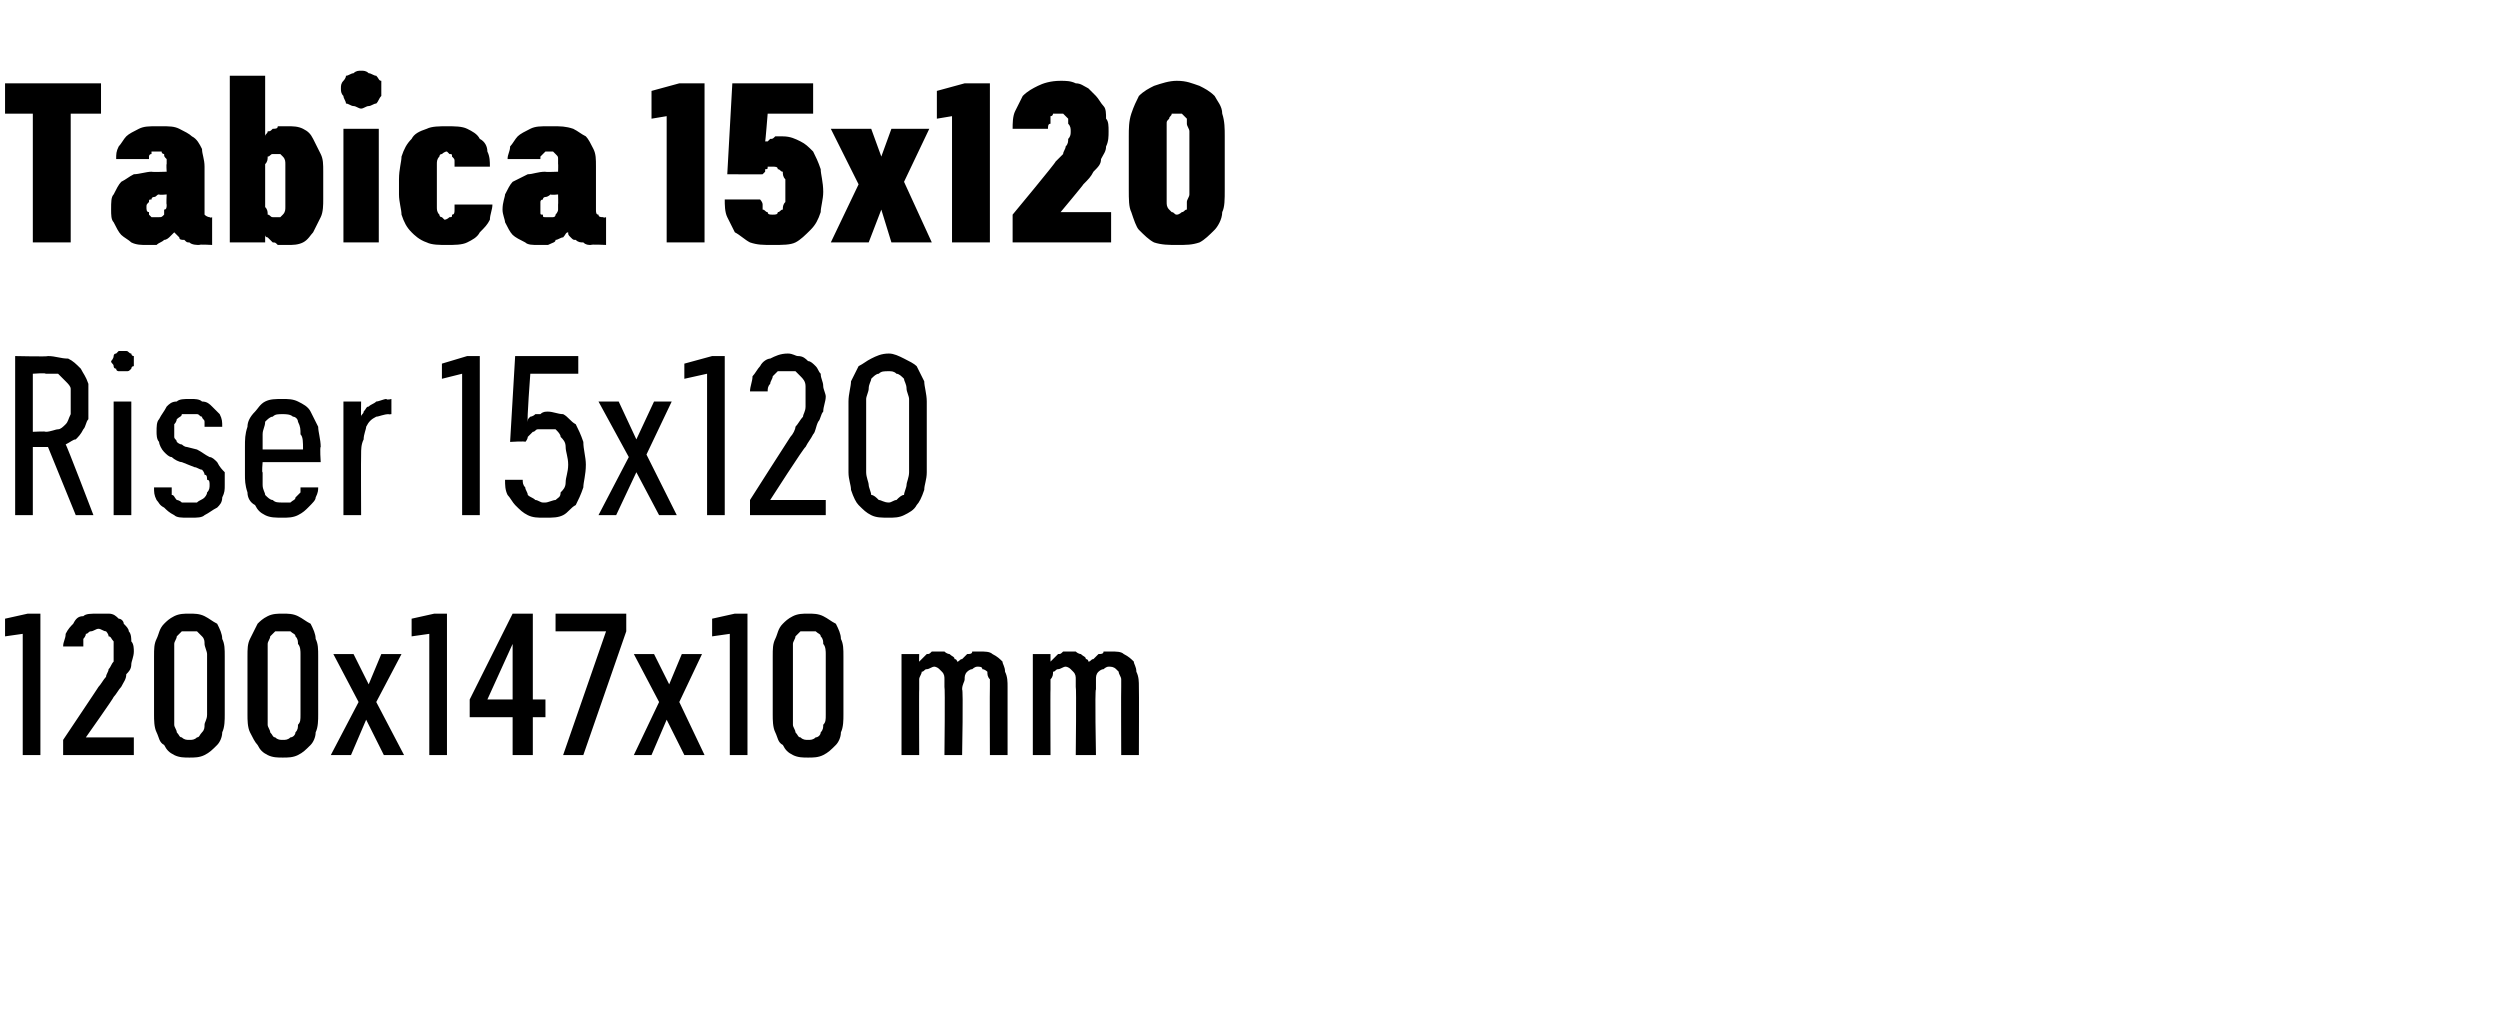 <?xml version="1.0" standalone="no"?>
<!DOCTYPE svg PUBLIC "-//W3C//DTD SVG 1.1//EN" "http://www.w3.org/Graphics/SVG/1.1/DTD/svg11.dtd">
<svg xmlns="http://www.w3.org/2000/svg" version="1.1" width="99px" height="40.3px" viewBox="0 -3 99 40.3" style="top:-3px">
  <desc>Tabica 15x120 Riser 15x120 1200x147x10 mm</desc>
  <defs/>
  <g id="Polygon407121">
    <path d="M 0.9 26.9 L 1.6 26.9 L 1.6 21.3 L 1.1 21.3 L 0.2 21.5 L 0.2 22.2 L 0.9 22.1 L 0.9 26.9 Z M 2.5 26.9 L 5.3 26.9 L 5.3 26.2 L 3.4 26.2 C 3.4 26.2 4.53 24.6 4.5 24.6 C 4.6 24.5 4.7 24.3 4.8 24.2 C 4.9 24 5 23.9 5 23.7 C 5.1 23.6 5.2 23.5 5.2 23.3 C 5.2 23.2 5.3 23 5.3 22.8 C 5.3 22.7 5.3 22.5 5.2 22.4 C 5.2 22.3 5.2 22.1 5.1 22 C 5.1 21.9 5 21.8 4.9 21.7 C 4.9 21.6 4.8 21.5 4.7 21.5 C 4.6 21.4 4.5 21.3 4.3 21.3 C 4.2 21.3 4.1 21.3 3.9 21.3 C 3.9 21.3 3.9 21.3 3.9 21.3 C 3.6 21.3 3.4 21.3 3.3 21.4 C 3.1 21.4 3 21.5 2.9 21.7 C 2.8 21.8 2.7 21.9 2.6 22.1 C 2.6 22.3 2.5 22.4 2.5 22.6 C 2.5 22.6 3.3 22.6 3.3 22.6 C 3.3 22.5 3.3 22.4 3.3 22.3 C 3.3 22.3 3.4 22.2 3.4 22.1 C 3.5 22.1 3.5 22 3.6 22 C 3.7 22 3.8 21.9 3.9 21.9 C 3.9 21.9 3.9 21.9 3.9 21.9 C 4 21.9 4.1 22 4.2 22 C 4.2 22 4.3 22.1 4.3 22.2 C 4.4 22.2 4.4 22.3 4.5 22.4 C 4.5 22.6 4.5 22.7 4.5 22.8 C 4.5 22.9 4.5 23.1 4.5 23.2 C 4.4 23.3 4.4 23.4 4.3 23.5 C 4.3 23.6 4.2 23.7 4.2 23.8 C 4.1 23.9 4 24.1 3.9 24.2 C 3.92 24.18 2.5 26.3 2.5 26.3 L 2.5 26.9 Z M 7.5 27 C 7.7 27 7.9 27 8.1 26.9 C 8.3 26.8 8.4 26.7 8.6 26.5 C 8.7 26.4 8.8 26.2 8.8 26 C 8.9 25.8 8.9 25.5 8.9 25.3 C 8.9 25.3 8.9 23 8.9 23 C 8.9 22.7 8.9 22.5 8.8 22.3 C 8.8 22.1 8.7 21.9 8.6 21.7 C 8.4 21.6 8.3 21.5 8.1 21.4 C 7.9 21.3 7.7 21.3 7.5 21.3 C 7.3 21.3 7.1 21.3 6.9 21.4 C 6.7 21.5 6.6 21.6 6.5 21.7 C 6.3 21.9 6.3 22.1 6.2 22.3 C 6.1 22.5 6.1 22.7 6.1 23 C 6.1 23 6.1 25.3 6.1 25.3 C 6.1 25.5 6.1 25.8 6.2 26 C 6.3 26.2 6.3 26.4 6.5 26.5 C 6.6 26.7 6.7 26.8 6.9 26.9 C 7.1 27 7.3 27 7.5 27 Z M 7.5 26.3 C 7.4 26.3 7.3 26.3 7.2 26.2 C 7.1 26.2 7.1 26.1 7 26 C 7 25.9 6.9 25.8 6.9 25.7 C 6.9 25.6 6.9 25.5 6.9 25.3 C 6.9 25.3 6.9 22.9 6.9 22.9 C 6.9 22.8 6.9 22.6 6.9 22.5 C 6.9 22.4 7 22.3 7 22.2 C 7.1 22.1 7.1 22.1 7.2 22 C 7.3 22 7.4 22 7.5 22 C 7.6 22 7.7 22 7.8 22 C 7.9 22.1 7.9 22.1 8 22.2 C 8.1 22.3 8.1 22.4 8.1 22.5 C 8.1 22.6 8.2 22.8 8.2 22.9 C 8.2 22.9 8.2 25.3 8.2 25.3 C 8.2 25.5 8.1 25.6 8.1 25.7 C 8.1 25.8 8.1 25.9 8 26 C 7.9 26.1 7.9 26.2 7.8 26.2 C 7.7 26.3 7.6 26.3 7.5 26.3 Z M 11.2 27 C 11.4 27 11.6 27 11.8 26.9 C 12 26.8 12.1 26.7 12.3 26.5 C 12.4 26.4 12.5 26.2 12.5 26 C 12.6 25.8 12.6 25.5 12.6 25.3 C 12.6 25.3 12.6 23 12.6 23 C 12.6 22.7 12.6 22.5 12.5 22.3 C 12.5 22.1 12.4 21.9 12.3 21.7 C 12.1 21.6 12 21.5 11.8 21.4 C 11.6 21.3 11.4 21.3 11.2 21.3 C 11 21.3 10.8 21.3 10.6 21.4 C 10.4 21.5 10.3 21.6 10.2 21.7 C 10.1 21.9 10 22.1 9.9 22.3 C 9.8 22.5 9.8 22.7 9.8 23 C 9.8 23 9.8 25.3 9.8 25.3 C 9.8 25.5 9.8 25.8 9.9 26 C 10 26.2 10.1 26.4 10.2 26.5 C 10.3 26.7 10.4 26.8 10.6 26.9 C 10.8 27 11 27 11.2 27 Z M 11.2 26.3 C 11.1 26.3 11 26.3 10.9 26.2 C 10.8 26.2 10.8 26.1 10.7 26 C 10.7 25.9 10.6 25.8 10.6 25.7 C 10.6 25.6 10.6 25.5 10.6 25.3 C 10.6 25.3 10.6 22.9 10.6 22.9 C 10.6 22.8 10.6 22.6 10.6 22.5 C 10.6 22.4 10.7 22.3 10.7 22.2 C 10.8 22.1 10.8 22.1 10.9 22 C 11 22 11.1 22 11.2 22 C 11.3 22 11.4 22 11.5 22 C 11.6 22.1 11.7 22.1 11.7 22.2 C 11.8 22.3 11.8 22.4 11.8 22.5 C 11.9 22.6 11.9 22.8 11.9 22.9 C 11.9 22.9 11.9 25.3 11.9 25.3 C 11.9 25.5 11.9 25.6 11.8 25.7 C 11.8 25.8 11.8 25.9 11.7 26 C 11.7 26.1 11.6 26.2 11.5 26.2 C 11.4 26.3 11.3 26.3 11.2 26.3 Z M 13.1 26.9 L 13.9 26.9 L 14.5 25.5 L 15.2 26.9 L 16 26.9 L 14.9 24.8 L 15.9 22.9 L 15.1 22.9 L 14.6 24.1 L 14 22.9 L 13.2 22.9 L 14.2 24.8 L 13.1 26.9 Z M 17 26.9 L 17.7 26.9 L 17.7 21.3 L 17.2 21.3 L 16.3 21.5 L 16.3 22.2 L 17 22.1 L 17 26.9 Z M 20.3 26.9 L 21.1 26.9 L 21.1 25.4 L 21.6 25.4 L 21.6 24.7 L 21.1 24.7 L 21.1 21.3 L 20.3 21.3 L 18.6 24.7 L 18.6 25.4 L 20.3 25.4 L 20.3 26.9 Z M 19.3 24.7 L 20.3 22.5 L 20.3 24.7 L 19.3 24.7 Z M 22.3 26.9 L 23.1 26.9 L 24.8 22 L 24.8 21.3 L 22 21.3 L 22 22 L 24 22 L 22.3 26.9 Z M 25.1 26.9 L 25.8 26.9 L 26.4 25.5 L 27.1 26.9 L 27.9 26.9 L 26.9 24.8 L 27.8 22.9 L 27 22.9 L 26.5 24.1 L 25.9 22.9 L 25.1 22.9 L 26.1 24.8 L 25.1 26.9 Z M 28.9 26.9 L 29.6 26.9 L 29.6 21.3 L 29.1 21.3 L 28.2 21.5 L 28.2 22.2 L 28.9 22.1 L 28.9 26.9 Z M 32 27 C 32.2 27 32.4 27 32.6 26.9 C 32.8 26.8 32.9 26.7 33.1 26.5 C 33.2 26.4 33.3 26.2 33.3 26 C 33.4 25.8 33.4 25.5 33.4 25.3 C 33.4 25.3 33.4 23 33.4 23 C 33.4 22.7 33.4 22.5 33.3 22.3 C 33.3 22.1 33.2 21.9 33.1 21.7 C 32.9 21.6 32.8 21.5 32.6 21.4 C 32.4 21.3 32.2 21.3 32 21.3 C 31.8 21.3 31.6 21.3 31.4 21.4 C 31.2 21.5 31.1 21.6 31 21.7 C 30.8 21.9 30.8 22.1 30.7 22.3 C 30.6 22.5 30.6 22.7 30.6 23 C 30.6 23 30.6 25.3 30.6 25.3 C 30.6 25.5 30.6 25.8 30.7 26 C 30.8 26.2 30.8 26.4 31 26.5 C 31.1 26.7 31.2 26.8 31.4 26.9 C 31.6 27 31.8 27 32 27 Z M 32 26.3 C 31.9 26.3 31.8 26.3 31.7 26.2 C 31.6 26.2 31.6 26.1 31.5 26 C 31.5 25.9 31.4 25.8 31.4 25.7 C 31.4 25.6 31.4 25.5 31.4 25.3 C 31.4 25.3 31.4 22.9 31.4 22.9 C 31.4 22.8 31.4 22.6 31.4 22.5 C 31.4 22.4 31.5 22.3 31.5 22.2 C 31.6 22.1 31.6 22.1 31.7 22 C 31.8 22 31.9 22 32 22 C 32.1 22 32.2 22 32.3 22 C 32.4 22.1 32.5 22.1 32.5 22.2 C 32.6 22.3 32.6 22.4 32.6 22.5 C 32.7 22.6 32.7 22.8 32.7 22.9 C 32.7 22.9 32.7 25.3 32.7 25.3 C 32.7 25.5 32.7 25.6 32.6 25.7 C 32.6 25.8 32.6 25.9 32.5 26 C 32.5 26.1 32.4 26.2 32.3 26.2 C 32.2 26.3 32.1 26.3 32 26.3 Z M 35.7 26.9 L 36.4 26.9 C 36.4 26.9 36.39 24.28 36.4 24.3 C 36.4 24.1 36.4 24 36.4 23.9 C 36.4 23.8 36.5 23.7 36.5 23.6 C 36.6 23.6 36.6 23.5 36.7 23.5 C 36.8 23.5 36.9 23.4 37 23.4 C 37 23.4 37.1 23.4 37.2 23.5 C 37.2 23.5 37.3 23.6 37.3 23.6 C 37.4 23.7 37.4 23.8 37.4 23.9 C 37.4 24 37.4 24.1 37.4 24.2 C 37.43 24.2 37.4 26.9 37.4 26.9 L 38.1 26.9 C 38.1 26.9 38.15 24.28 38.1 24.3 C 38.1 24.1 38.2 24 38.2 23.9 C 38.2 23.8 38.2 23.7 38.3 23.6 C 38.3 23.6 38.4 23.5 38.5 23.5 C 38.5 23.5 38.6 23.4 38.7 23.4 C 38.8 23.4 38.9 23.4 38.9 23.5 C 39 23.5 39.1 23.6 39.1 23.6 C 39.1 23.7 39.1 23.8 39.2 23.9 C 39.2 24 39.2 24.1 39.2 24.2 C 39.19 24.2 39.2 26.9 39.2 26.9 L 39.9 26.9 C 39.9 26.9 39.9 24.19 39.9 24.2 C 39.9 24 39.9 23.8 39.8 23.6 C 39.8 23.4 39.7 23.3 39.7 23.2 C 39.6 23.1 39.5 23 39.3 22.9 C 39.2 22.8 39 22.8 38.8 22.8 C 38.7 22.8 38.6 22.8 38.5 22.8 C 38.5 22.9 38.4 22.9 38.3 22.9 C 38.2 23 38.2 23 38.1 23.1 C 38 23.1 38 23.2 37.9 23.2 C 37.9 23.2 37.9 23.1 37.8 23.1 C 37.8 23 37.7 23 37.6 22.9 C 37.6 22.9 37.5 22.9 37.4 22.8 C 37.4 22.8 37.3 22.8 37.2 22.8 C 37.1 22.8 37 22.8 36.9 22.8 C 36.8 22.9 36.8 22.9 36.7 22.9 C 36.6 23 36.6 23 36.5 23.1 C 36.5 23.1 36.4 23.2 36.4 23.2 C 36.39 23.25 36.4 22.9 36.4 22.9 L 35.7 22.9 L 35.7 26.9 Z M 40.9 26.9 L 41.6 26.9 C 41.6 26.9 41.59 24.28 41.6 24.3 C 41.6 24.1 41.6 24 41.6 23.9 C 41.7 23.8 41.7 23.7 41.7 23.6 C 41.8 23.6 41.8 23.5 41.9 23.5 C 42 23.5 42.1 23.4 42.2 23.4 C 42.2 23.4 42.3 23.4 42.4 23.5 C 42.4 23.5 42.5 23.6 42.5 23.6 C 42.6 23.7 42.6 23.8 42.6 23.9 C 42.6 24 42.6 24.1 42.6 24.2 C 42.63 24.2 42.6 26.9 42.6 26.9 L 43.4 26.9 C 43.4 26.9 43.35 24.28 43.4 24.3 C 43.4 24.1 43.4 24 43.4 23.9 C 43.4 23.8 43.4 23.7 43.5 23.6 C 43.5 23.6 43.6 23.5 43.7 23.5 C 43.7 23.5 43.8 23.4 43.9 23.4 C 44 23.4 44.1 23.4 44.2 23.5 C 44.2 23.5 44.3 23.6 44.3 23.6 C 44.3 23.7 44.4 23.8 44.4 23.9 C 44.4 24 44.4 24.1 44.4 24.2 C 44.39 24.2 44.4 26.9 44.4 26.9 L 45.1 26.9 C 45.1 26.9 45.11 24.19 45.1 24.2 C 45.1 24 45.1 23.8 45 23.6 C 45 23.4 44.9 23.3 44.9 23.2 C 44.8 23.1 44.7 23 44.5 22.9 C 44.4 22.8 44.2 22.8 44 22.8 C 43.9 22.8 43.8 22.8 43.7 22.8 C 43.7 22.9 43.6 22.9 43.5 22.9 C 43.4 23 43.4 23 43.3 23.1 C 43.2 23.1 43.2 23.2 43.1 23.2 C 43.1 23.2 43.1 23.1 43 23.1 C 43 23 42.9 23 42.8 22.9 C 42.8 22.9 42.7 22.9 42.6 22.8 C 42.6 22.8 42.5 22.8 42.4 22.8 C 42.3 22.8 42.2 22.8 42.1 22.8 C 42 22.9 42 22.9 41.9 22.9 C 41.8 23 41.8 23 41.7 23.1 C 41.7 23.1 41.6 23.2 41.6 23.2 C 41.6 23.25 41.6 22.9 41.6 22.9 L 40.9 22.9 L 40.9 26.9 Z " stroke="none" fill="#000"/>
  </g>
  <g id="Polygon407120">
    <path d="M 0.6 17.4 L 1.3 17.4 L 1.3 14.7 L 1.9 14.7 L 3 17.4 L 3.7 17.4 C 3.7 17.4 2.62 14.57 2.6 14.6 C 2.8 14.5 2.9 14.4 3 14.4 C 3.1 14.3 3.2 14.2 3.3 14 C 3.4 13.9 3.4 13.7 3.5 13.6 C 3.5 13.4 3.5 13.2 3.5 12.9 C 3.5 12.6 3.5 12.4 3.5 12.2 C 3.4 11.9 3.3 11.8 3.2 11.6 C 3 11.4 2.9 11.3 2.7 11.2 C 2.4 11.2 2.2 11.1 1.9 11.1 C 1.91 11.13 0.6 11.1 0.6 11.1 L 0.6 17.4 Z M 1.3 14.1 L 1.3 11.8 C 1.3 11.8 1.84 11.76 1.8 11.8 C 2 11.8 2.2 11.8 2.3 11.8 C 2.4 11.9 2.5 12 2.6 12.1 C 2.7 12.2 2.8 12.3 2.8 12.4 C 2.8 12.6 2.8 12.7 2.8 12.9 C 2.8 13.1 2.8 13.3 2.8 13.4 C 2.7 13.6 2.7 13.7 2.6 13.8 C 2.5 13.9 2.4 14 2.3 14 C 2.2 14 2 14.1 1.8 14.1 C 1.84 14.07 1.3 14.1 1.3 14.1 Z M 4.5 17.4 L 5.2 17.4 L 5.2 12.9 L 4.5 12.9 L 4.5 17.4 Z M 4.9 11.7 C 4.9 11.7 5 11.7 5 11.7 C 5.1 11.7 5.1 11.7 5.2 11.6 C 5.2 11.6 5.2 11.5 5.3 11.5 C 5.3 11.4 5.3 11.4 5.3 11.3 C 5.3 11.3 5.3 11.2 5.3 11.1 C 5.2 11.1 5.2 11 5.2 11 C 5.1 11 5.1 10.9 5 10.9 C 5 10.9 4.9 10.9 4.9 10.9 C 4.8 10.9 4.8 10.9 4.7 10.9 C 4.7 10.9 4.6 11 4.6 11 C 4.5 11 4.5 11.1 4.5 11.1 C 4.5 11.2 4.4 11.3 4.4 11.3 C 4.4 11.4 4.5 11.4 4.5 11.5 C 4.5 11.5 4.5 11.6 4.6 11.6 C 4.6 11.7 4.7 11.7 4.7 11.7 C 4.8 11.7 4.8 11.7 4.9 11.7 Z M 7.4 17.5 C 7.4 17.5 7.6 17.5 7.6 17.5 C 7.8 17.5 8 17.5 8.1 17.4 C 8.3 17.3 8.4 17.2 8.6 17.1 C 8.7 17 8.8 16.9 8.8 16.7 C 8.9 16.5 8.9 16.4 8.9 16.2 C 8.9 16 8.9 15.8 8.9 15.7 C 8.8 15.6 8.7 15.5 8.6 15.3 C 8.5 15.2 8.4 15.1 8.3 15.1 C 8.1 15 8 14.9 7.8 14.8 C 7.8 14.8 7.4 14.7 7.4 14.7 C 7.3 14.7 7.2 14.6 7.2 14.6 C 7.1 14.6 7 14.5 7 14.5 C 7 14.4 6.9 14.4 6.9 14.3 C 6.9 14.2 6.9 14.2 6.9 14.1 C 6.9 14 6.9 13.9 6.9 13.8 C 7 13.7 7 13.6 7 13.6 C 7.1 13.5 7.2 13.5 7.2 13.4 C 7.3 13.4 7.4 13.4 7.5 13.4 C 7.5 13.4 7.5 13.4 7.5 13.4 C 7.6 13.4 7.7 13.4 7.8 13.4 C 7.9 13.4 7.9 13.5 8 13.5 C 8 13.6 8.1 13.6 8.1 13.7 C 8.1 13.8 8.1 13.8 8.1 13.9 C 8.1 13.9 8.8 13.9 8.8 13.9 C 8.8 13.7 8.8 13.6 8.7 13.4 C 8.6 13.3 8.5 13.2 8.4 13.1 C 8.3 13 8.2 12.9 8 12.9 C 7.9 12.8 7.7 12.8 7.6 12.8 C 7.6 12.8 7.5 12.8 7.5 12.8 C 7.3 12.8 7.1 12.8 7 12.9 C 6.8 12.9 6.7 13 6.6 13.1 C 6.5 13.3 6.4 13.4 6.3 13.6 C 6.2 13.7 6.2 13.9 6.2 14.1 C 6.2 14.2 6.2 14.4 6.3 14.5 C 6.3 14.6 6.4 14.8 6.5 14.9 C 6.6 15 6.7 15.1 6.8 15.1 C 6.9 15.2 7.1 15.3 7.2 15.3 C 7.2 15.3 7.7 15.5 7.7 15.5 C 7.8 15.5 7.9 15.6 8 15.6 C 8 15.6 8.1 15.7 8.1 15.8 C 8.2 15.8 8.2 15.9 8.2 16 C 8.3 16 8.3 16.1 8.3 16.2 C 8.3 16.3 8.3 16.4 8.2 16.5 C 8.2 16.6 8.1 16.7 8.1 16.7 C 8 16.8 7.9 16.8 7.8 16.9 C 7.7 16.9 7.6 16.9 7.5 16.9 C 7.5 16.9 7.5 16.9 7.5 16.9 C 7.4 16.9 7.3 16.9 7.2 16.9 C 7.1 16.8 7 16.8 7 16.8 C 6.9 16.7 6.9 16.6 6.8 16.6 C 6.8 16.5 6.8 16.4 6.8 16.3 C 6.8 16.3 6.1 16.3 6.1 16.3 C 6.1 16.5 6.1 16.6 6.2 16.8 C 6.3 16.9 6.3 17 6.5 17.1 C 6.6 17.2 6.7 17.3 6.9 17.4 C 7 17.5 7.2 17.5 7.4 17.5 Z M 11.2 17.5 C 11.4 17.5 11.6 17.5 11.8 17.4 C 12 17.3 12.1 17.2 12.2 17.1 C 12.4 16.9 12.5 16.8 12.5 16.7 C 12.6 16.5 12.6 16.4 12.6 16.3 C 12.6 16.3 11.9 16.3 11.9 16.3 C 11.9 16.4 11.9 16.4 11.9 16.5 C 11.8 16.6 11.8 16.6 11.7 16.7 C 11.7 16.8 11.6 16.8 11.5 16.9 C 11.4 16.9 11.3 16.9 11.2 16.9 C 11 16.9 10.9 16.9 10.8 16.8 C 10.7 16.8 10.6 16.7 10.5 16.6 C 10.5 16.5 10.4 16.4 10.4 16.2 C 10.4 16.1 10.4 15.9 10.4 15.7 C 10.36 15.75 10.4 15.3 10.4 15.3 L 12.7 15.3 C 12.7 15.3 12.66 14.69 12.7 14.7 C 12.7 14.4 12.6 14.1 12.6 13.9 C 12.5 13.7 12.4 13.5 12.3 13.3 C 12.2 13.1 12 13 11.8 12.9 C 11.6 12.8 11.4 12.8 11.2 12.8 C 10.9 12.8 10.7 12.8 10.5 12.9 C 10.3 13 10.2 13.2 10.1 13.3 C 9.9 13.5 9.8 13.7 9.8 13.9 C 9.7 14.2 9.7 14.4 9.7 14.7 C 9.7 14.7 9.7 15.8 9.7 15.8 C 9.7 16 9.7 16.2 9.8 16.5 C 9.8 16.7 9.9 16.9 10.1 17 C 10.2 17.2 10.3 17.3 10.5 17.4 C 10.7 17.5 10.9 17.5 11.2 17.5 Z M 12 14.8 C 12 14.8 10.4 14.8 10.4 14.8 C 10.4 14.5 10.4 14.3 10.4 14.2 C 10.4 14 10.5 13.9 10.5 13.7 C 10.6 13.6 10.7 13.5 10.8 13.5 C 10.9 13.4 11 13.4 11.2 13.4 C 11.3 13.4 11.5 13.4 11.6 13.5 C 11.7 13.5 11.8 13.6 11.8 13.7 C 11.9 13.9 11.9 14 11.9 14.2 C 12 14.3 12 14.5 12 14.8 Z M 13.6 17.4 L 14.3 17.4 C 14.3 17.4 14.29 15.04 14.3 15 C 14.3 14.8 14.3 14.6 14.4 14.4 C 14.4 14.2 14.5 14 14.5 13.9 C 14.6 13.7 14.7 13.6 14.9 13.5 C 15 13.5 15.2 13.4 15.4 13.4 C 15.35 13.42 15.5 13.4 15.5 13.4 L 15.5 12.8 C 15.5 12.8 15.32 12.85 15.3 12.8 C 15.2 12.8 15 12.9 14.9 12.9 C 14.8 13 14.7 13 14.6 13.1 C 14.5 13.1 14.5 13.2 14.4 13.3 C 14.4 13.4 14.3 13.4 14.3 13.5 C 14.29 13.49 14.3 12.9 14.3 12.9 L 13.6 12.9 L 13.6 17.4 Z M 18.3 17.4 L 19 17.4 L 19 11.1 L 18.5 11.1 L 17.5 11.4 L 17.5 12 L 18.3 11.8 L 18.3 17.4 Z M 21.5 17.5 C 21.5 17.5 21.6 17.5 21.6 17.5 C 21.9 17.5 22.1 17.5 22.3 17.4 C 22.5 17.3 22.6 17.1 22.8 17 C 22.9 16.8 23 16.6 23.1 16.3 C 23.1 16.1 23.2 15.8 23.2 15.4 C 23.2 15.1 23.1 14.8 23.1 14.5 C 23 14.2 22.9 14 22.8 13.8 C 22.6 13.7 22.5 13.5 22.3 13.4 C 22.1 13.4 21.9 13.3 21.7 13.3 C 21.7 13.3 21.7 13.3 21.7 13.3 C 21.6 13.3 21.5 13.3 21.4 13.4 C 21.3 13.4 21.2 13.4 21.2 13.4 C 21.1 13.5 21 13.5 21 13.5 C 20.9 13.6 20.9 13.6 20.9 13.7 C 20.86 13.67 21 11.8 21 11.8 L 22.9 11.8 L 22.9 11.1 L 20.4 11.1 L 20.2 14.5 C 20.2 14.5 20.82 14.46 20.8 14.5 C 20.9 14.4 20.9 14.3 20.9 14.3 C 21 14.2 21 14.2 21.1 14.1 C 21.2 14.1 21.2 14 21.3 14 C 21.4 14 21.5 14 21.6 14 C 21.6 14 21.6 14 21.6 14 C 21.7 14 21.9 14 22 14 C 22.1 14.1 22.2 14.2 22.2 14.3 C 22.3 14.4 22.4 14.5 22.4 14.7 C 22.4 14.9 22.5 15.1 22.5 15.4 C 22.5 15.7 22.4 15.9 22.4 16.1 C 22.4 16.3 22.3 16.4 22.2 16.5 C 22.2 16.7 22.1 16.7 22 16.8 C 21.9 16.8 21.7 16.9 21.6 16.9 C 21.6 16.9 21.5 16.9 21.5 16.9 C 21.4 16.9 21.3 16.8 21.2 16.8 C 21.1 16.7 21 16.7 20.9 16.6 C 20.9 16.5 20.8 16.4 20.8 16.3 C 20.7 16.2 20.7 16.1 20.7 16 C 20.7 16 20 16 20 16 C 20 16.2 20 16.4 20.1 16.6 C 20.2 16.7 20.3 16.9 20.4 17 C 20.6 17.2 20.7 17.3 20.9 17.4 C 21.1 17.5 21.3 17.5 21.5 17.5 Z M 23.7 17.4 L 24.4 17.4 L 25.2 15.7 L 26.1 17.4 L 26.8 17.4 L 25.6 15 L 26.6 12.9 L 25.9 12.9 L 25.2 14.4 L 24.5 12.9 L 23.7 12.9 L 24.9 15.1 L 23.7 17.4 Z M 28 17.4 L 28.7 17.4 L 28.7 11.1 L 28.2 11.1 L 27.1 11.4 L 27.1 12 L 28 11.8 L 28 17.4 Z M 29.7 17.4 L 32.7 17.4 L 32.7 16.8 L 30.5 16.8 C 30.5 16.8 31.86 14.68 31.9 14.7 C 32 14.5 32.1 14.4 32.2 14.2 C 32.3 14.1 32.3 13.9 32.4 13.7 C 32.5 13.6 32.5 13.4 32.6 13.3 C 32.6 13.1 32.7 12.9 32.7 12.7 C 32.7 12.6 32.6 12.4 32.6 12.3 C 32.6 12.1 32.5 12 32.5 11.8 C 32.4 11.7 32.4 11.6 32.3 11.5 C 32.2 11.4 32.1 11.3 32 11.3 C 31.9 11.2 31.8 11.1 31.6 11.1 C 31.5 11.1 31.4 11 31.2 11 C 31.2 11 31.2 11 31.2 11 C 30.9 11 30.7 11.1 30.5 11.2 C 30.4 11.2 30.2 11.3 30.1 11.5 C 30 11.6 29.9 11.8 29.8 11.9 C 29.8 12.1 29.7 12.3 29.7 12.5 C 29.7 12.5 30.4 12.5 30.4 12.5 C 30.4 12.4 30.4 12.3 30.5 12.2 C 30.5 12.1 30.6 12 30.6 11.9 C 30.7 11.8 30.7 11.8 30.8 11.7 C 30.9 11.7 31 11.7 31.1 11.7 C 31.1 11.7 31.2 11.7 31.2 11.7 C 31.3 11.7 31.4 11.7 31.5 11.7 C 31.6 11.8 31.7 11.9 31.7 11.9 C 31.8 12 31.9 12.1 31.9 12.3 C 31.9 12.4 31.9 12.6 31.9 12.8 C 31.9 12.9 31.9 13 31.9 13.1 C 31.9 13.3 31.8 13.4 31.8 13.5 C 31.7 13.6 31.6 13.8 31.5 13.9 C 31.5 14 31.4 14.2 31.3 14.3 C 31.28 14.32 29.7 16.8 29.7 16.8 L 29.7 17.4 Z M 35.2 17.5 C 35.4 17.5 35.6 17.5 35.8 17.4 C 36 17.3 36.2 17.2 36.3 17 C 36.4 16.9 36.5 16.7 36.6 16.4 C 36.6 16.2 36.7 16 36.7 15.7 C 36.7 15.7 36.7 12.9 36.7 12.9 C 36.7 12.6 36.6 12.3 36.6 12.1 C 36.5 11.9 36.4 11.7 36.3 11.5 C 36.2 11.4 36 11.3 35.8 11.2 C 35.6 11.1 35.4 11 35.2 11 C 34.9 11 34.7 11.1 34.5 11.2 C 34.3 11.3 34.2 11.4 34 11.5 C 33.9 11.7 33.8 11.9 33.7 12.1 C 33.7 12.3 33.6 12.6 33.6 12.9 C 33.6 12.9 33.6 15.7 33.6 15.7 C 33.6 16 33.7 16.2 33.7 16.4 C 33.8 16.7 33.9 16.9 34 17 C 34.2 17.2 34.3 17.3 34.5 17.4 C 34.7 17.5 34.9 17.5 35.2 17.5 Z M 35.2 16.9 C 35 16.9 34.9 16.8 34.8 16.8 C 34.7 16.7 34.6 16.6 34.5 16.6 C 34.5 16.5 34.4 16.3 34.4 16.2 C 34.4 16.1 34.3 15.9 34.3 15.7 C 34.3 15.7 34.3 12.8 34.3 12.8 C 34.3 12.7 34.4 12.5 34.4 12.4 C 34.4 12.2 34.5 12.1 34.5 12 C 34.6 11.9 34.7 11.8 34.8 11.8 C 34.9 11.7 35 11.7 35.2 11.7 C 35.3 11.7 35.4 11.7 35.5 11.8 C 35.6 11.8 35.7 11.9 35.8 12 C 35.8 12.1 35.9 12.2 35.9 12.4 C 35.9 12.5 36 12.7 36 12.8 C 36 12.8 36 15.7 36 15.7 C 36 15.9 35.9 16.1 35.9 16.2 C 35.9 16.3 35.8 16.5 35.8 16.6 C 35.7 16.6 35.6 16.7 35.5 16.8 C 35.4 16.8 35.3 16.9 35.2 16.9 Z " stroke="none" fill="#000"/>
  </g>
  <g id="Polygon407119">
    <path d="M 1.3 6.6 L 2.8 6.6 L 2.8 1.5 L 4 1.5 L 4 0.3 L 0.2 0.3 L 0.2 1.5 L 1.3 1.5 L 1.3 6.6 Z M 8.4 6.7 L 8.4 5.6 C 8.4 5.6 8.35 5.64 8.3 5.6 C 8.3 5.6 8.2 5.6 8.1 5.5 C 8.1 5.5 8.1 5.4 8.1 5.3 C 8.1 5.3 8.1 3.6 8.1 3.6 C 8.1 3.3 8 3.1 8 2.9 C 7.9 2.7 7.8 2.5 7.6 2.4 C 7.5 2.3 7.3 2.2 7.1 2.1 C 6.9 2 6.7 2 6.4 2 C 6.4 2 6.2 2 6.2 2 C 5.9 2 5.7 2 5.5 2.1 C 5.3 2.2 5.1 2.3 5 2.4 C 4.9 2.5 4.8 2.7 4.7 2.8 C 4.6 3 4.6 3.1 4.6 3.3 C 4.6 3.3 5.9 3.3 5.9 3.3 C 5.9 3.3 5.9 3.2 5.9 3.2 C 5.9 3.2 5.9 3.1 6 3.1 C 6 3.1 6 3.1 6 3 C 6.1 3 6.1 3 6.2 3 C 6.2 3 6.2 3 6.2 3 C 6.3 3 6.3 3 6.4 3 C 6.4 3.1 6.5 3.1 6.5 3.1 C 6.5 3.2 6.5 3.2 6.6 3.3 C 6.6 3.3 6.6 3.4 6.6 3.5 C 6.58 3.48 6.6 3.8 6.6 3.8 C 6.6 3.8 6.03 3.82 6 3.8 C 5.8 3.8 5.5 3.9 5.3 3.9 C 5.1 4 5 4.1 4.8 4.2 C 4.7 4.3 4.6 4.5 4.5 4.7 C 4.4 4.8 4.4 5 4.4 5.3 C 4.4 5.5 4.4 5.7 4.5 5.8 C 4.6 6 4.7 6.2 4.8 6.3 C 4.9 6.4 5.1 6.5 5.2 6.6 C 5.4 6.7 5.6 6.7 5.8 6.7 C 5.8 6.7 5.9 6.7 5.9 6.7 C 6 6.7 6.1 6.7 6.2 6.7 C 6.3 6.6 6.4 6.6 6.5 6.5 C 6.6 6.5 6.7 6.4 6.7 6.4 C 6.8 6.3 6.9 6.2 6.9 6.2 C 7 6.3 7 6.3 7.1 6.4 C 7.1 6.5 7.2 6.5 7.3 6.5 C 7.4 6.6 7.4 6.6 7.5 6.6 C 7.6 6.7 7.8 6.7 7.9 6.7 C 7.87 6.67 8.4 6.7 8.4 6.7 Z M 6.6 4.7 C 6.6 4.7 6.58 5.11 6.6 5.1 C 6.6 5.2 6.6 5.3 6.5 5.3 C 6.5 5.4 6.5 5.5 6.5 5.5 C 6.4 5.6 6.4 5.6 6.3 5.6 C 6.3 5.6 6.3 5.6 6.2 5.6 C 6.2 5.6 6.2 5.6 6.2 5.6 C 6.1 5.6 6.1 5.6 6 5.6 C 6 5.6 6 5.6 5.9 5.5 C 5.9 5.5 5.9 5.5 5.9 5.4 C 5.8 5.4 5.8 5.3 5.8 5.2 C 5.8 5.1 5.8 5.1 5.9 5 C 5.9 4.9 5.9 4.9 6 4.9 C 6 4.8 6.1 4.8 6.1 4.8 C 6.2 4.8 6.2 4.7 6.3 4.7 C 6.31 4.73 6.6 4.7 6.6 4.7 Z M 11.4 6.7 C 11.6 6.7 11.8 6.7 12 6.6 C 12.2 6.5 12.3 6.3 12.4 6.2 C 12.5 6 12.6 5.8 12.7 5.6 C 12.8 5.4 12.8 5.1 12.8 4.9 C 12.8 4.9 12.8 3.8 12.8 3.8 C 12.8 3.5 12.8 3.3 12.7 3.1 C 12.6 2.9 12.5 2.7 12.4 2.5 C 12.3 2.3 12.2 2.2 12 2.1 C 11.8 2 11.6 2 11.4 2 C 11.2 2 11.1 2 11 2 C 11 2.1 10.9 2.1 10.8 2.1 C 10.7 2.2 10.7 2.2 10.6 2.2 C 10.6 2.3 10.5 2.3 10.5 2.4 C 10.5 2.37 10.5 0 10.5 0 L 9.1 0 L 9.1 6.6 L 10.5 6.6 C 10.5 6.6 10.5 6.32 10.5 6.3 C 10.5 6.4 10.6 6.4 10.6 6.4 C 10.7 6.5 10.7 6.5 10.8 6.6 C 10.9 6.6 10.9 6.6 11 6.7 C 11.1 6.7 11.2 6.7 11.4 6.7 Z M 10.9 5.6 C 10.9 5.6 10.8 5.6 10.8 5.6 C 10.7 5.6 10.7 5.5 10.6 5.5 C 10.6 5.4 10.6 5.3 10.5 5.2 C 10.5 5.1 10.5 5 10.5 4.9 C 10.5 4.9 10.5 3.8 10.5 3.8 C 10.5 3.7 10.5 3.6 10.5 3.5 C 10.6 3.4 10.6 3.3 10.6 3.2 C 10.7 3.2 10.7 3.1 10.8 3.1 C 10.8 3.1 10.9 3.1 10.9 3.1 C 11 3.1 11 3.1 11.1 3.1 C 11.1 3.1 11.2 3.2 11.2 3.2 C 11.3 3.3 11.3 3.4 11.3 3.5 C 11.3 3.6 11.3 3.7 11.3 3.8 C 11.3 3.8 11.3 4.9 11.3 4.9 C 11.3 5 11.3 5.1 11.3 5.2 C 11.3 5.3 11.3 5.4 11.2 5.5 C 11.2 5.5 11.1 5.6 11.1 5.6 C 11 5.6 11 5.6 10.9 5.6 Z M 13.6 6.6 L 15 6.6 L 15 2.1 L 13.6 2.1 L 13.6 6.6 Z M 14.3 1.3 C 14.4 1.3 14.5 1.2 14.6 1.2 C 14.7 1.2 14.8 1.1 14.9 1.1 C 15 1 15 0.9 15.1 0.8 C 15.1 0.7 15.1 0.6 15.1 0.5 C 15.1 0.4 15.1 0.3 15.1 0.2 C 15 0.2 15 0.1 14.9 0 C 14.8 0 14.7 -0.1 14.6 -0.1 C 14.5 -0.2 14.4 -0.2 14.3 -0.2 C 14.2 -0.2 14.1 -0.2 14 -0.1 C 13.9 -0.1 13.8 0 13.7 0 C 13.7 0.1 13.6 0.2 13.6 0.2 C 13.5 0.3 13.5 0.4 13.5 0.5 C 13.5 0.6 13.5 0.7 13.6 0.8 C 13.6 0.9 13.7 1 13.7 1.1 C 13.8 1.1 13.9 1.2 14 1.2 C 14.1 1.2 14.2 1.3 14.3 1.3 Z M 17.7 6.7 C 18 6.7 18.3 6.7 18.5 6.6 C 18.7 6.5 18.9 6.4 19 6.2 C 19.2 6 19.3 5.9 19.4 5.7 C 19.4 5.5 19.5 5.3 19.5 5.1 C 19.5 5.1 18 5.1 18 5.1 C 18 5.2 18 5.2 18 5.3 C 18 5.4 18 5.5 17.9 5.5 C 17.9 5.6 17.9 5.6 17.8 5.6 C 17.8 5.6 17.7 5.7 17.6 5.7 C 17.6 5.7 17.5 5.6 17.5 5.6 C 17.4 5.6 17.4 5.5 17.4 5.5 C 17.3 5.4 17.3 5.3 17.3 5.2 C 17.3 5.1 17.3 5 17.3 4.9 C 17.3 4.9 17.3 3.8 17.3 3.8 C 17.3 3.7 17.3 3.6 17.3 3.5 C 17.3 3.4 17.3 3.3 17.4 3.2 C 17.4 3.2 17.4 3.1 17.5 3.1 C 17.5 3.1 17.6 3 17.7 3 C 17.7 3 17.8 3.1 17.8 3.1 C 17.9 3.1 17.9 3.1 17.9 3.2 C 18 3.3 18 3.3 18 3.4 C 18 3.5 18 3.5 18 3.6 C 18 3.6 19.4 3.6 19.4 3.6 C 19.4 3.4 19.4 3.2 19.3 3 C 19.3 2.8 19.2 2.6 19 2.5 C 18.9 2.3 18.7 2.2 18.5 2.1 C 18.3 2 18 2 17.7 2 C 17.4 2 17.1 2 16.9 2.1 C 16.6 2.2 16.4 2.3 16.3 2.5 C 16.1 2.7 16 2.9 15.9 3.2 C 15.9 3.4 15.8 3.7 15.8 4.1 C 15.8 4.1 15.8 4.7 15.8 4.7 C 15.8 5 15.9 5.3 15.9 5.5 C 16 5.8 16.1 6 16.3 6.2 C 16.4 6.3 16.6 6.5 16.9 6.6 C 17.1 6.7 17.4 6.7 17.7 6.7 Z M 24 6.7 L 24 5.6 C 24 5.6 23.88 5.64 23.9 5.6 C 23.8 5.6 23.7 5.6 23.7 5.5 C 23.6 5.5 23.6 5.4 23.6 5.3 C 23.6 5.3 23.6 3.6 23.6 3.6 C 23.6 3.3 23.6 3.1 23.5 2.9 C 23.4 2.7 23.3 2.5 23.2 2.4 C 23 2.3 22.9 2.2 22.7 2.1 C 22.4 2 22.2 2 21.9 2 C 21.9 2 21.7 2 21.7 2 C 21.4 2 21.2 2 21 2.1 C 20.8 2.2 20.6 2.3 20.5 2.4 C 20.4 2.5 20.3 2.7 20.2 2.8 C 20.2 3 20.1 3.1 20.1 3.3 C 20.1 3.3 21.4 3.3 21.4 3.3 C 21.4 3.3 21.4 3.2 21.4 3.2 C 21.4 3.2 21.5 3.1 21.5 3.1 C 21.5 3.1 21.5 3.1 21.6 3 C 21.6 3 21.7 3 21.7 3 C 21.7 3 21.8 3 21.8 3 C 21.8 3 21.9 3 21.9 3 C 22 3.1 22 3.1 22 3.1 C 22.1 3.2 22.1 3.2 22.1 3.3 C 22.1 3.3 22.1 3.4 22.1 3.5 C 22.11 3.48 22.1 3.8 22.1 3.8 C 22.1 3.8 21.56 3.82 21.6 3.8 C 21.3 3.8 21.1 3.9 20.9 3.9 C 20.7 4 20.5 4.1 20.3 4.2 C 20.2 4.3 20.1 4.5 20 4.7 C 20 4.8 19.9 5 19.9 5.3 C 19.9 5.5 20 5.7 20 5.8 C 20.1 6 20.2 6.2 20.3 6.3 C 20.4 6.4 20.6 6.5 20.8 6.6 C 20.9 6.7 21.1 6.7 21.3 6.7 C 21.3 6.7 21.4 6.7 21.4 6.7 C 21.5 6.7 21.6 6.7 21.7 6.7 C 21.9 6.6 22 6.6 22 6.5 C 22.1 6.5 22.2 6.4 22.3 6.4 C 22.4 6.3 22.4 6.2 22.5 6.2 C 22.5 6.3 22.5 6.3 22.6 6.4 C 22.7 6.5 22.7 6.5 22.8 6.5 C 22.9 6.6 23 6.6 23.1 6.6 C 23.2 6.7 23.3 6.7 23.4 6.7 C 23.41 6.67 24 6.7 24 6.7 Z M 22.1 4.7 C 22.1 4.7 22.11 5.11 22.1 5.1 C 22.1 5.2 22.1 5.3 22.1 5.3 C 22.1 5.4 22 5.5 22 5.5 C 22 5.6 21.9 5.6 21.9 5.6 C 21.8 5.6 21.8 5.6 21.7 5.6 C 21.7 5.6 21.7 5.6 21.7 5.6 C 21.6 5.6 21.6 5.6 21.6 5.6 C 21.5 5.6 21.5 5.6 21.5 5.5 C 21.4 5.5 21.4 5.5 21.4 5.4 C 21.4 5.4 21.4 5.3 21.4 5.2 C 21.4 5.1 21.4 5.1 21.4 5 C 21.4 4.9 21.5 4.9 21.5 4.9 C 21.5 4.8 21.6 4.8 21.6 4.8 C 21.7 4.8 21.8 4.7 21.8 4.7 C 21.85 4.73 22.1 4.7 22.1 4.7 Z M 26.4 6.6 L 27.9 6.6 L 27.9 0.3 L 26.9 0.3 L 25.8 0.6 L 25.8 1.7 L 26.4 1.6 L 26.4 6.6 Z M 30.6 6.7 C 30.6 6.7 30.6 6.7 30.6 6.7 C 31 6.7 31.3 6.7 31.5 6.6 C 31.7 6.5 31.9 6.3 32.1 6.1 C 32.3 5.9 32.4 5.7 32.5 5.4 C 32.5 5.2 32.6 4.9 32.6 4.6 C 32.6 4.2 32.5 3.9 32.5 3.7 C 32.4 3.4 32.3 3.2 32.2 3 C 32 2.8 31.9 2.7 31.7 2.6 C 31.5 2.5 31.3 2.4 31 2.4 C 31 2.4 31 2.4 31 2.4 C 30.9 2.4 30.8 2.4 30.7 2.4 C 30.6 2.5 30.6 2.5 30.5 2.5 C 30.5 2.5 30.4 2.6 30.4 2.6 C 30.4 2.6 30.3 2.6 30.3 2.6 C 30.31 2.63 30.4 1.5 30.4 1.5 L 32.2 1.5 L 32.2 0.3 L 29 0.3 L 28.8 3.9 C 28.8 3.9 30.23 3.91 30.2 3.9 C 30.2 3.9 30.2 3.9 30.3 3.8 C 30.3 3.8 30.3 3.8 30.3 3.7 C 30.4 3.7 30.4 3.7 30.4 3.6 C 30.5 3.6 30.5 3.6 30.6 3.6 C 30.6 3.6 30.6 3.6 30.6 3.6 C 30.7 3.6 30.8 3.6 30.8 3.7 C 30.9 3.7 30.9 3.8 31 3.8 C 31 3.9 31 4 31.1 4.1 C 31.1 4.3 31.1 4.4 31.1 4.6 C 31.1 4.7 31.1 4.9 31.1 5 C 31 5.1 31 5.2 31 5.3 C 30.9 5.3 30.9 5.4 30.8 5.4 C 30.8 5.5 30.7 5.5 30.6 5.5 C 30.6 5.5 30.6 5.5 30.6 5.5 C 30.5 5.5 30.4 5.5 30.4 5.4 C 30.3 5.4 30.3 5.3 30.2 5.3 C 30.2 5.2 30.2 5.2 30.2 5.1 C 30.2 5 30.1 4.9 30.1 4.9 C 30.1 4.9 28.7 4.9 28.7 4.9 C 28.7 5.1 28.7 5.4 28.8 5.6 C 28.9 5.8 29 6 29.1 6.2 C 29.3 6.3 29.5 6.5 29.7 6.6 C 30 6.7 30.2 6.7 30.6 6.7 Z M 32.9 6.6 L 34.4 6.6 L 34.9 5.3 L 35.3 6.6 L 36.9 6.6 L 35.8 4.2 L 36.8 2.1 L 35.3 2.1 L 34.9 3.2 L 34.5 2.1 L 32.9 2.1 L 34 4.3 L 32.9 6.6 Z M 37.7 6.6 L 39.2 6.6 L 39.2 0.3 L 38.2 0.3 L 37.1 0.6 L 37.1 1.7 L 37.7 1.6 L 37.7 6.6 Z M 40.1 6.6 L 44 6.6 L 44 5.4 L 42 5.4 C 42 5.4 42.92 4.3 42.9 4.3 C 43.1 4.1 43.2 4 43.3 3.8 C 43.5 3.6 43.6 3.5 43.6 3.3 C 43.7 3.1 43.8 3 43.8 2.8 C 43.9 2.6 43.9 2.4 43.9 2.2 C 43.9 2 43.9 1.8 43.8 1.7 C 43.8 1.5 43.8 1.3 43.7 1.2 C 43.6 1.1 43.5 0.9 43.4 0.8 C 43.3 0.7 43.2 0.6 43.1 0.5 C 42.9 0.4 42.8 0.3 42.6 0.3 C 42.4 0.2 42.2 0.2 42 0.2 C 42 0.2 42 0.2 42 0.2 C 41.6 0.2 41.3 0.3 41.1 0.4 C 40.9 0.5 40.7 0.6 40.5 0.8 C 40.4 1 40.3 1.2 40.2 1.4 C 40.1 1.6 40.1 1.9 40.1 2.1 C 40.1 2.1 41.5 2.1 41.5 2.1 C 41.5 2 41.5 1.9 41.6 1.9 C 41.6 1.8 41.6 1.7 41.6 1.6 C 41.7 1.6 41.7 1.5 41.7 1.5 C 41.8 1.5 41.9 1.5 41.9 1.5 C 41.9 1.5 42 1.5 42 1.5 C 42 1.5 42.1 1.5 42.1 1.5 C 42.2 1.6 42.2 1.6 42.3 1.7 C 42.3 1.7 42.3 1.8 42.3 1.9 C 42.4 2 42.4 2.1 42.4 2.2 C 42.4 2.3 42.4 2.4 42.3 2.5 C 42.3 2.6 42.3 2.7 42.2 2.8 C 42.2 2.9 42.1 3 42.1 3.1 C 42 3.2 41.9 3.3 41.8 3.4 C 41.82 3.43 40.1 5.5 40.1 5.5 L 40.1 6.6 Z M 46.6 6.7 C 47 6.7 47.2 6.7 47.5 6.6 C 47.7 6.5 47.9 6.3 48.1 6.1 C 48.2 6 48.4 5.7 48.4 5.4 C 48.5 5.2 48.5 4.9 48.5 4.5 C 48.5 4.5 48.5 2.4 48.5 2.4 C 48.5 2.1 48.5 1.8 48.4 1.5 C 48.4 1.2 48.2 1 48.1 0.8 C 47.9 0.6 47.7 0.5 47.5 0.4 C 47.2 0.3 47 0.2 46.6 0.2 C 46.3 0.2 46 0.3 45.7 0.4 C 45.5 0.5 45.3 0.6 45.1 0.8 C 45 1 44.9 1.2 44.8 1.5 C 44.7 1.8 44.7 2.1 44.7 2.4 C 44.7 2.4 44.7 4.5 44.7 4.5 C 44.7 4.9 44.7 5.2 44.8 5.4 C 44.9 5.7 45 6 45.1 6.1 C 45.3 6.3 45.5 6.5 45.7 6.6 C 46 6.7 46.3 6.7 46.6 6.7 Z M 46.6 5.5 C 46.5 5.5 46.5 5.4 46.4 5.4 C 46.4 5.4 46.3 5.3 46.3 5.3 C 46.2 5.2 46.2 5.1 46.2 5 C 46.2 4.9 46.2 4.8 46.2 4.7 C 46.2 4.7 46.2 2.2 46.2 2.2 C 46.2 2.1 46.2 2 46.2 1.9 C 46.2 1.8 46.2 1.8 46.3 1.7 C 46.3 1.6 46.4 1.6 46.4 1.5 C 46.5 1.5 46.5 1.5 46.6 1.5 C 46.7 1.5 46.8 1.5 46.8 1.5 C 46.9 1.6 46.9 1.6 47 1.7 C 47 1.8 47 1.8 47 1.9 C 47 2 47.1 2.1 47.1 2.2 C 47.1 2.2 47.1 4.7 47.1 4.7 C 47.1 4.8 47 4.9 47 5 C 47 5.1 47 5.2 47 5.3 C 46.9 5.3 46.9 5.4 46.8 5.4 C 46.8 5.4 46.7 5.5 46.6 5.5 Z " stroke="none" fill="#000"/>
  </g>
</svg>